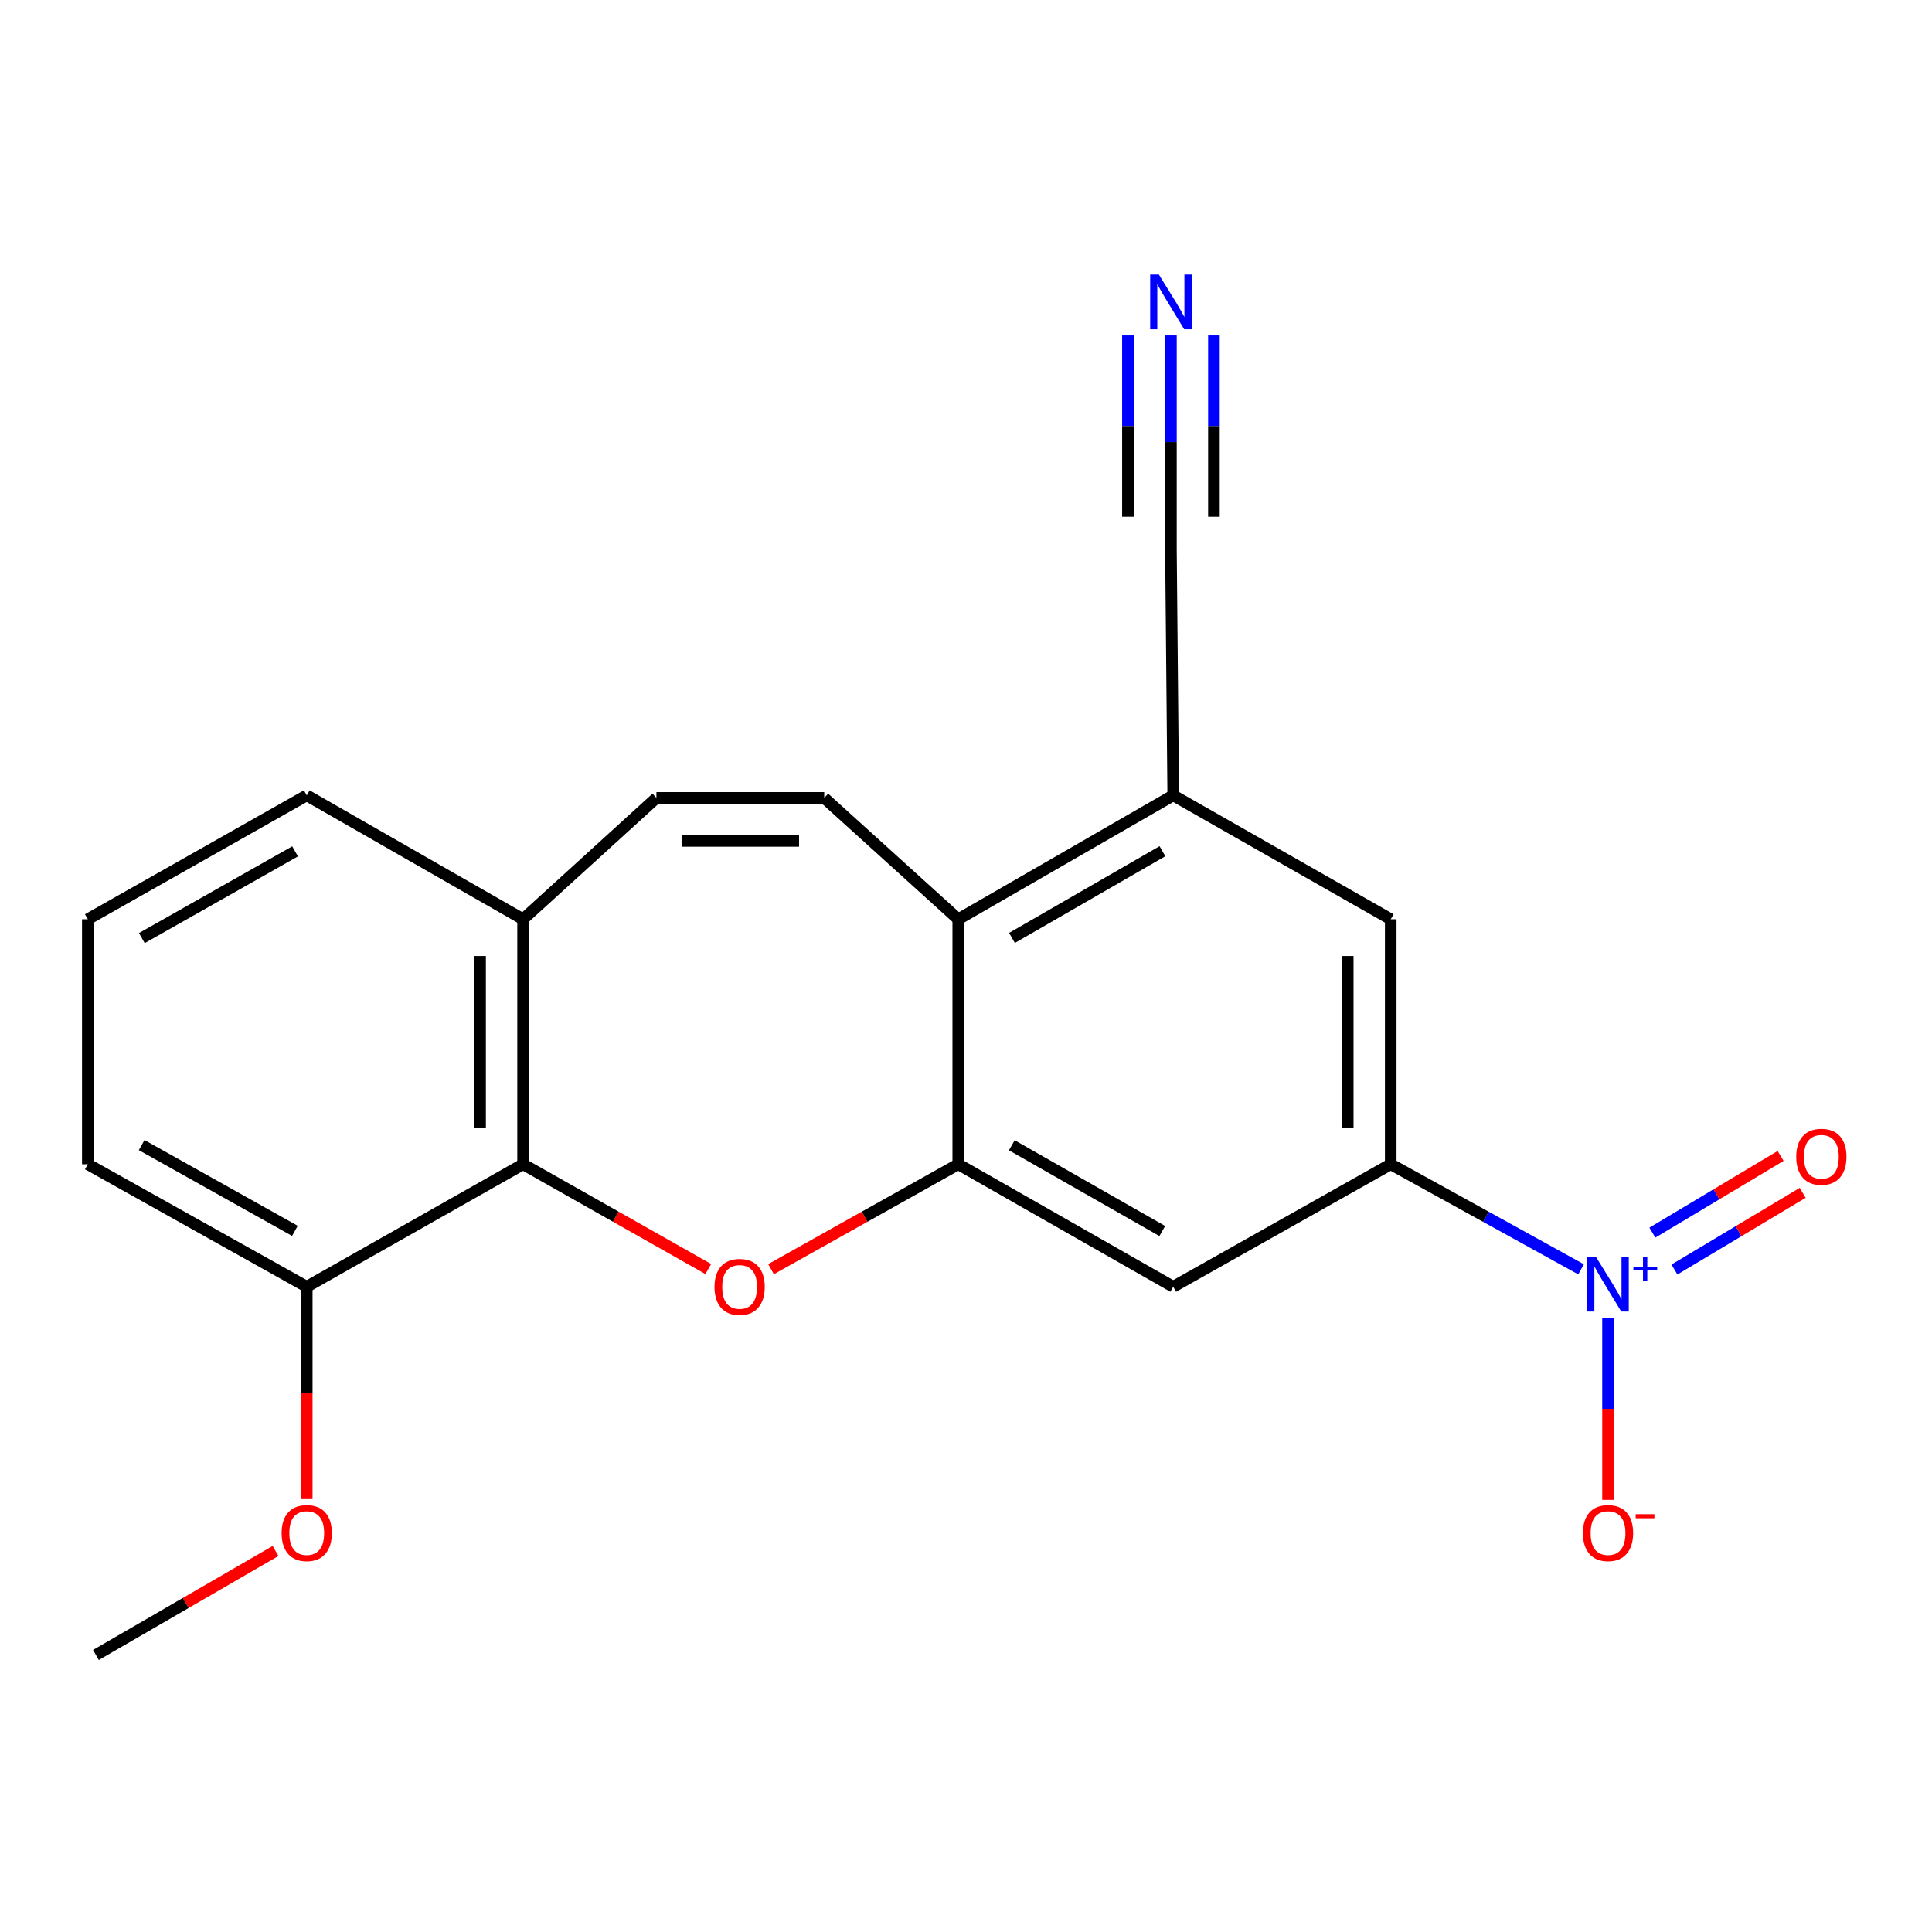 <?xml version='1.0' encoding='iso-8859-1'?>
<svg version='1.1' baseProfile='full'
              xmlns='http://www.w3.org/2000/svg'
                      xmlns:rdkit='http://www.rdkit.org/xml'
                      xmlns:xlink='http://www.w3.org/1999/xlink'
                  xml:space='preserve'
width='1000px' height='1000px' viewBox='0 0 1000 1000'>
<!-- END OF HEADER -->
<rect style='opacity:1.0;fill:#FFFFFF;stroke:none' width='1000' height='1000' x='0' y='0'> </rect>
<path class='bond-2' d='M 818.358,656.999 L 769.098,629.806' style='fill:none;fill-rule:evenodd;stroke:#0000FF;stroke-width:6px;stroke-linecap:butt;stroke-linejoin:miter;stroke-opacity:1' />
<path class='bond-2' d='M 769.098,629.806 L 719.839,602.612' style='fill:none;fill-rule:evenodd;stroke:#000000;stroke-width:6px;stroke-linecap:butt;stroke-linejoin:miter;stroke-opacity:1' />
<path class='bond-12' d='M 832.31,682.08 L 832.31,729.204' style='fill:none;fill-rule:evenodd;stroke:#0000FF;stroke-width:6px;stroke-linecap:butt;stroke-linejoin:miter;stroke-opacity:1' />
<path class='bond-12' d='M 832.31,729.204 L 832.31,776.327' style='fill:none;fill-rule:evenodd;stroke:#FF0000;stroke-width:6px;stroke-linecap:butt;stroke-linejoin:miter;stroke-opacity:1' />
<path class='bond-14' d='M 866.682,657.111 L 899.871,637.264' style='fill:none;fill-rule:evenodd;stroke:#0000FF;stroke-width:6px;stroke-linecap:butt;stroke-linejoin:miter;stroke-opacity:1' />
<path class='bond-14' d='M 899.871,637.264 L 933.059,617.416' style='fill:none;fill-rule:evenodd;stroke:#FF0000;stroke-width:6px;stroke-linecap:butt;stroke-linejoin:miter;stroke-opacity:1' />
<path class='bond-14' d='M 855.26,638.011 L 888.448,618.164' style='fill:none;fill-rule:evenodd;stroke:#0000FF;stroke-width:6px;stroke-linecap:butt;stroke-linejoin:miter;stroke-opacity:1' />
<path class='bond-14' d='M 888.448,618.164 L 921.637,598.316' style='fill:none;fill-rule:evenodd;stroke:#FF0000;stroke-width:6px;stroke-linecap:butt;stroke-linejoin:miter;stroke-opacity:1' />
<path class='bond-0' d='M 399.075,656.922 L 447.535,629.767' style='fill:none;fill-rule:evenodd;stroke:#FF0000;stroke-width:6px;stroke-linecap:butt;stroke-linejoin:miter;stroke-opacity:1' />
<path class='bond-0' d='M 447.535,629.767 L 495.996,602.612' style='fill:none;fill-rule:evenodd;stroke:#000000;stroke-width:6px;stroke-linecap:butt;stroke-linejoin:miter;stroke-opacity:1' />
<path class='bond-3' d='M 366.612,656.848 L 318.678,629.73' style='fill:none;fill-rule:evenodd;stroke:#FF0000;stroke-width:6px;stroke-linecap:butt;stroke-linejoin:miter;stroke-opacity:1' />
<path class='bond-3' d='M 318.678,629.73 L 270.744,602.612' style='fill:none;fill-rule:evenodd;stroke:#000000;stroke-width:6px;stroke-linecap:butt;stroke-linejoin:miter;stroke-opacity:1' />
<path class='bond-1' d='M 495.996,602.612 L 607.256,666.024' style='fill:none;fill-rule:evenodd;stroke:#000000;stroke-width:6px;stroke-linecap:butt;stroke-linejoin:miter;stroke-opacity:1' />
<path class='bond-1' d='M 523.705,592.789 L 601.587,637.178' style='fill:none;fill-rule:evenodd;stroke:#000000;stroke-width:6px;stroke-linecap:butt;stroke-linejoin:miter;stroke-opacity:1' />
<path class='bond-21' d='M 495.996,602.612 L 495.996,475.811' style='fill:none;fill-rule:evenodd;stroke:#000000;stroke-width:6px;stroke-linecap:butt;stroke-linejoin:miter;stroke-opacity:1' />
<path class='bond-6' d='M 719.839,602.612 L 607.256,666.024' style='fill:none;fill-rule:evenodd;stroke:#000000;stroke-width:6px;stroke-linecap:butt;stroke-linejoin:miter;stroke-opacity:1' />
<path class='bond-11' d='M 719.839,602.612 L 719.839,475.811' style='fill:none;fill-rule:evenodd;stroke:#000000;stroke-width:6px;stroke-linecap:butt;stroke-linejoin:miter;stroke-opacity:1' />
<path class='bond-11' d='M 697.584,583.591 L 697.584,494.831' style='fill:none;fill-rule:evenodd;stroke:#000000;stroke-width:6px;stroke-linecap:butt;stroke-linejoin:miter;stroke-opacity:1' />
<path class='bond-13' d='M 270.744,602.612 L 270.744,475.811' style='fill:none;fill-rule:evenodd;stroke:#000000;stroke-width:6px;stroke-linecap:butt;stroke-linejoin:miter;stroke-opacity:1' />
<path class='bond-13' d='M 248.489,583.591 L 248.489,494.831' style='fill:none;fill-rule:evenodd;stroke:#000000;stroke-width:6px;stroke-linecap:butt;stroke-linejoin:miter;stroke-opacity:1' />
<path class='bond-15' d='M 270.744,602.612 L 158.767,666.024' style='fill:none;fill-rule:evenodd;stroke:#000000;stroke-width:6px;stroke-linecap:butt;stroke-linejoin:miter;stroke-opacity:1' />
<path class='bond-4' d='M 495.996,475.811 L 607.256,411.681' style='fill:none;fill-rule:evenodd;stroke:#000000;stroke-width:6px;stroke-linecap:butt;stroke-linejoin:miter;stroke-opacity:1' />
<path class='bond-4' d='M 523.798,485.472 L 601.68,440.581' style='fill:none;fill-rule:evenodd;stroke:#000000;stroke-width:6px;stroke-linecap:butt;stroke-linejoin:miter;stroke-opacity:1' />
<path class='bond-5' d='M 495.996,475.811 L 426.624,413.004' style='fill:none;fill-rule:evenodd;stroke:#000000;stroke-width:6px;stroke-linecap:butt;stroke-linejoin:miter;stroke-opacity:1' />
<path class='bond-8' d='M 426.624,413.004 L 339.757,413.004' style='fill:none;fill-rule:evenodd;stroke:#000000;stroke-width:6px;stroke-linecap:butt;stroke-linejoin:miter;stroke-opacity:1' />
<path class='bond-8' d='M 413.594,435.258 L 352.787,435.258' style='fill:none;fill-rule:evenodd;stroke:#000000;stroke-width:6px;stroke-linecap:butt;stroke-linejoin:miter;stroke-opacity:1' />
<path class='bond-7' d='M 607.256,411.681 L 719.839,475.811' style='fill:none;fill-rule:evenodd;stroke:#000000;stroke-width:6px;stroke-linecap:butt;stroke-linejoin:miter;stroke-opacity:1' />
<path class='bond-10' d='M 607.256,411.681 L 606.069,284.039' style='fill:none;fill-rule:evenodd;stroke:#000000;stroke-width:6px;stroke-linecap:butt;stroke-linejoin:miter;stroke-opacity:1' />
<path class='bond-22' d='M 339.757,413.004 L 270.744,475.811' style='fill:none;fill-rule:evenodd;stroke:#000000;stroke-width:6px;stroke-linecap:butt;stroke-linejoin:miter;stroke-opacity:1' />
<path class='bond-9' d='M 606.069,173.616 L 606.069,228.828' style='fill:none;fill-rule:evenodd;stroke:#0000FF;stroke-width:6px;stroke-linecap:butt;stroke-linejoin:miter;stroke-opacity:1' />
<path class='bond-9' d='M 606.069,228.828 L 606.069,284.039' style='fill:none;fill-rule:evenodd;stroke:#000000;stroke-width:6px;stroke-linecap:butt;stroke-linejoin:miter;stroke-opacity:1' />
<path class='bond-9' d='M 583.814,173.616 L 583.814,220.546' style='fill:none;fill-rule:evenodd;stroke:#0000FF;stroke-width:6px;stroke-linecap:butt;stroke-linejoin:miter;stroke-opacity:1' />
<path class='bond-9' d='M 583.814,220.546 L 583.814,267.476' style='fill:none;fill-rule:evenodd;stroke:#000000;stroke-width:6px;stroke-linecap:butt;stroke-linejoin:miter;stroke-opacity:1' />
<path class='bond-9' d='M 628.323,173.616 L 628.323,220.546' style='fill:none;fill-rule:evenodd;stroke:#0000FF;stroke-width:6px;stroke-linecap:butt;stroke-linejoin:miter;stroke-opacity:1' />
<path class='bond-9' d='M 628.323,220.546 L 628.323,267.476' style='fill:none;fill-rule:evenodd;stroke:#000000;stroke-width:6px;stroke-linecap:butt;stroke-linejoin:miter;stroke-opacity:1' />
<path class='bond-18' d='M 270.744,475.811 L 158.767,411.681' style='fill:none;fill-rule:evenodd;stroke:#000000;stroke-width:6px;stroke-linecap:butt;stroke-linejoin:miter;stroke-opacity:1' />
<path class='bond-16' d='M 158.767,666.024 L 158.767,720.975' style='fill:none;fill-rule:evenodd;stroke:#000000;stroke-width:6px;stroke-linecap:butt;stroke-linejoin:miter;stroke-opacity:1' />
<path class='bond-16' d='M 158.767,720.975 L 158.767,775.926' style='fill:none;fill-rule:evenodd;stroke:#FF0000;stroke-width:6px;stroke-linecap:butt;stroke-linejoin:miter;stroke-opacity:1' />
<path class='bond-19' d='M 158.767,666.024 L 45.455,602.612' style='fill:none;fill-rule:evenodd;stroke:#000000;stroke-width:6px;stroke-linecap:butt;stroke-linejoin:miter;stroke-opacity:1' />
<path class='bond-19' d='M 152.638,637.092 L 73.32,592.703' style='fill:none;fill-rule:evenodd;stroke:#000000;stroke-width:6px;stroke-linecap:butt;stroke-linejoin:miter;stroke-opacity:1' />
<path class='bond-20' d='M 142.615,802.783 L 96.13,829.696' style='fill:none;fill-rule:evenodd;stroke:#FF0000;stroke-width:6px;stroke-linecap:butt;stroke-linejoin:miter;stroke-opacity:1' />
<path class='bond-20' d='M 96.13,829.696 L 49.646,856.609' style='fill:none;fill-rule:evenodd;stroke:#000000;stroke-width:6px;stroke-linecap:butt;stroke-linejoin:miter;stroke-opacity:1' />
<path class='bond-17' d='M 45.455,475.811 L 45.455,602.612' style='fill:none;fill-rule:evenodd;stroke:#000000;stroke-width:6px;stroke-linecap:butt;stroke-linejoin:miter;stroke-opacity:1' />
<path class='bond-23' d='M 45.455,475.811 L 158.767,411.681' style='fill:none;fill-rule:evenodd;stroke:#000000;stroke-width:6px;stroke-linecap:butt;stroke-linejoin:miter;stroke-opacity:1' />
<path class='bond-23' d='M 73.413,485.559 L 152.731,440.668' style='fill:none;fill-rule:evenodd;stroke:#000000;stroke-width:6px;stroke-linecap:butt;stroke-linejoin:miter;stroke-opacity:1' />
<path  class='atom-0' d='M 826.05 650.542
L 835.33 665.542
Q 836.25 667.022, 837.73 669.702
Q 839.21 672.382, 839.29 672.542
L 839.29 650.542
L 843.05 650.542
L 843.05 678.862
L 839.17 678.862
L 829.21 662.462
Q 828.05 660.542, 826.81 658.342
Q 825.61 656.142, 825.25 655.462
L 825.25 678.862
L 821.57 678.862
L 821.57 650.542
L 826.05 650.542
' fill='#0000FF'/>
<path  class='atom-0' d='M 845.426 655.646
L 850.416 655.646
L 850.416 650.393
L 852.633 650.393
L 852.633 655.646
L 857.755 655.646
L 857.755 657.547
L 852.633 657.547
L 852.633 662.827
L 850.416 662.827
L 850.416 657.547
L 845.426 657.547
L 845.426 655.646
' fill='#0000FF'/>
<path  class='atom-1' d='M 369.832 666.104
Q 369.832 659.304, 373.192 655.504
Q 376.552 651.704, 382.832 651.704
Q 389.112 651.704, 392.472 655.504
Q 395.832 659.304, 395.832 666.104
Q 395.832 672.984, 392.432 676.904
Q 389.032 680.784, 382.832 680.784
Q 376.592 680.784, 373.192 676.904
Q 369.832 673.024, 369.832 666.104
M 382.832 677.584
Q 387.152 677.584, 389.472 674.704
Q 391.832 671.784, 391.832 666.104
Q 391.832 660.544, 389.472 657.744
Q 387.152 654.904, 382.832 654.904
Q 378.512 654.904, 376.152 657.704
Q 373.832 660.504, 373.832 666.104
Q 373.832 671.824, 376.152 674.704
Q 378.512 677.584, 382.832 677.584
' fill='#FF0000'/>
<path  class='atom-10' d='M 599.809 142.102
L 609.089 157.102
Q 610.009 158.582, 611.489 161.262
Q 612.969 163.942, 613.049 164.102
L 613.049 142.102
L 616.809 142.102
L 616.809 170.422
L 612.929 170.422
L 602.969 154.022
Q 601.809 152.102, 600.569 149.902
Q 599.369 147.702, 599.009 147.022
L 599.009 170.422
L 595.329 170.422
L 595.329 142.102
L 599.809 142.102
' fill='#0000FF'/>
<path  class='atom-13' d='M 819.31 793.511
Q 819.31 786.711, 822.67 782.911
Q 826.03 779.111, 832.31 779.111
Q 838.59 779.111, 841.95 782.911
Q 845.31 786.711, 845.31 793.511
Q 845.31 800.391, 841.91 804.311
Q 838.51 808.191, 832.31 808.191
Q 826.07 808.191, 822.67 804.311
Q 819.31 800.431, 819.31 793.511
M 832.31 804.991
Q 836.63 804.991, 838.95 802.111
Q 841.31 799.191, 841.31 793.511
Q 841.31 787.951, 838.95 785.151
Q 836.63 782.311, 832.31 782.311
Q 827.99 782.311, 825.63 785.111
Q 823.31 787.911, 823.31 793.511
Q 823.31 799.231, 825.63 802.111
Q 827.99 804.991, 832.31 804.991
' fill='#FF0000'/>
<path  class='atom-13' d='M 846.63 783.734
L 856.319 783.734
L 856.319 785.846
L 846.63 785.846
L 846.63 783.734
' fill='#FF0000'/>
<path  class='atom-15' d='M 929.729 598.748
Q 929.729 591.948, 933.089 588.148
Q 936.449 584.348, 942.729 584.348
Q 949.009 584.348, 952.369 588.148
Q 955.729 591.948, 955.729 598.748
Q 955.729 605.628, 952.329 609.548
Q 948.929 613.428, 942.729 613.428
Q 936.489 613.428, 933.089 609.548
Q 929.729 605.668, 929.729 598.748
M 942.729 610.228
Q 947.049 610.228, 949.369 607.348
Q 951.729 604.428, 951.729 598.748
Q 951.729 593.188, 949.369 590.388
Q 947.049 587.548, 942.729 587.548
Q 938.409 587.548, 936.049 590.348
Q 933.729 593.148, 933.729 598.748
Q 933.729 604.468, 936.049 607.348
Q 938.409 610.228, 942.729 610.228
' fill='#FF0000'/>
<path  class='atom-17' d='M 145.767 793.511
Q 145.767 786.711, 149.127 782.911
Q 152.487 779.111, 158.767 779.111
Q 165.047 779.111, 168.407 782.911
Q 171.767 786.711, 171.767 793.511
Q 171.767 800.391, 168.367 804.311
Q 164.967 808.191, 158.767 808.191
Q 152.527 808.191, 149.127 804.311
Q 145.767 800.431, 145.767 793.511
M 158.767 804.991
Q 163.087 804.991, 165.407 802.111
Q 167.767 799.191, 167.767 793.511
Q 167.767 787.951, 165.407 785.151
Q 163.087 782.311, 158.767 782.311
Q 154.447 782.311, 152.087 785.111
Q 149.767 787.911, 149.767 793.511
Q 149.767 799.231, 152.087 802.111
Q 154.447 804.991, 158.767 804.991
' fill='#FF0000'/>
</svg>

